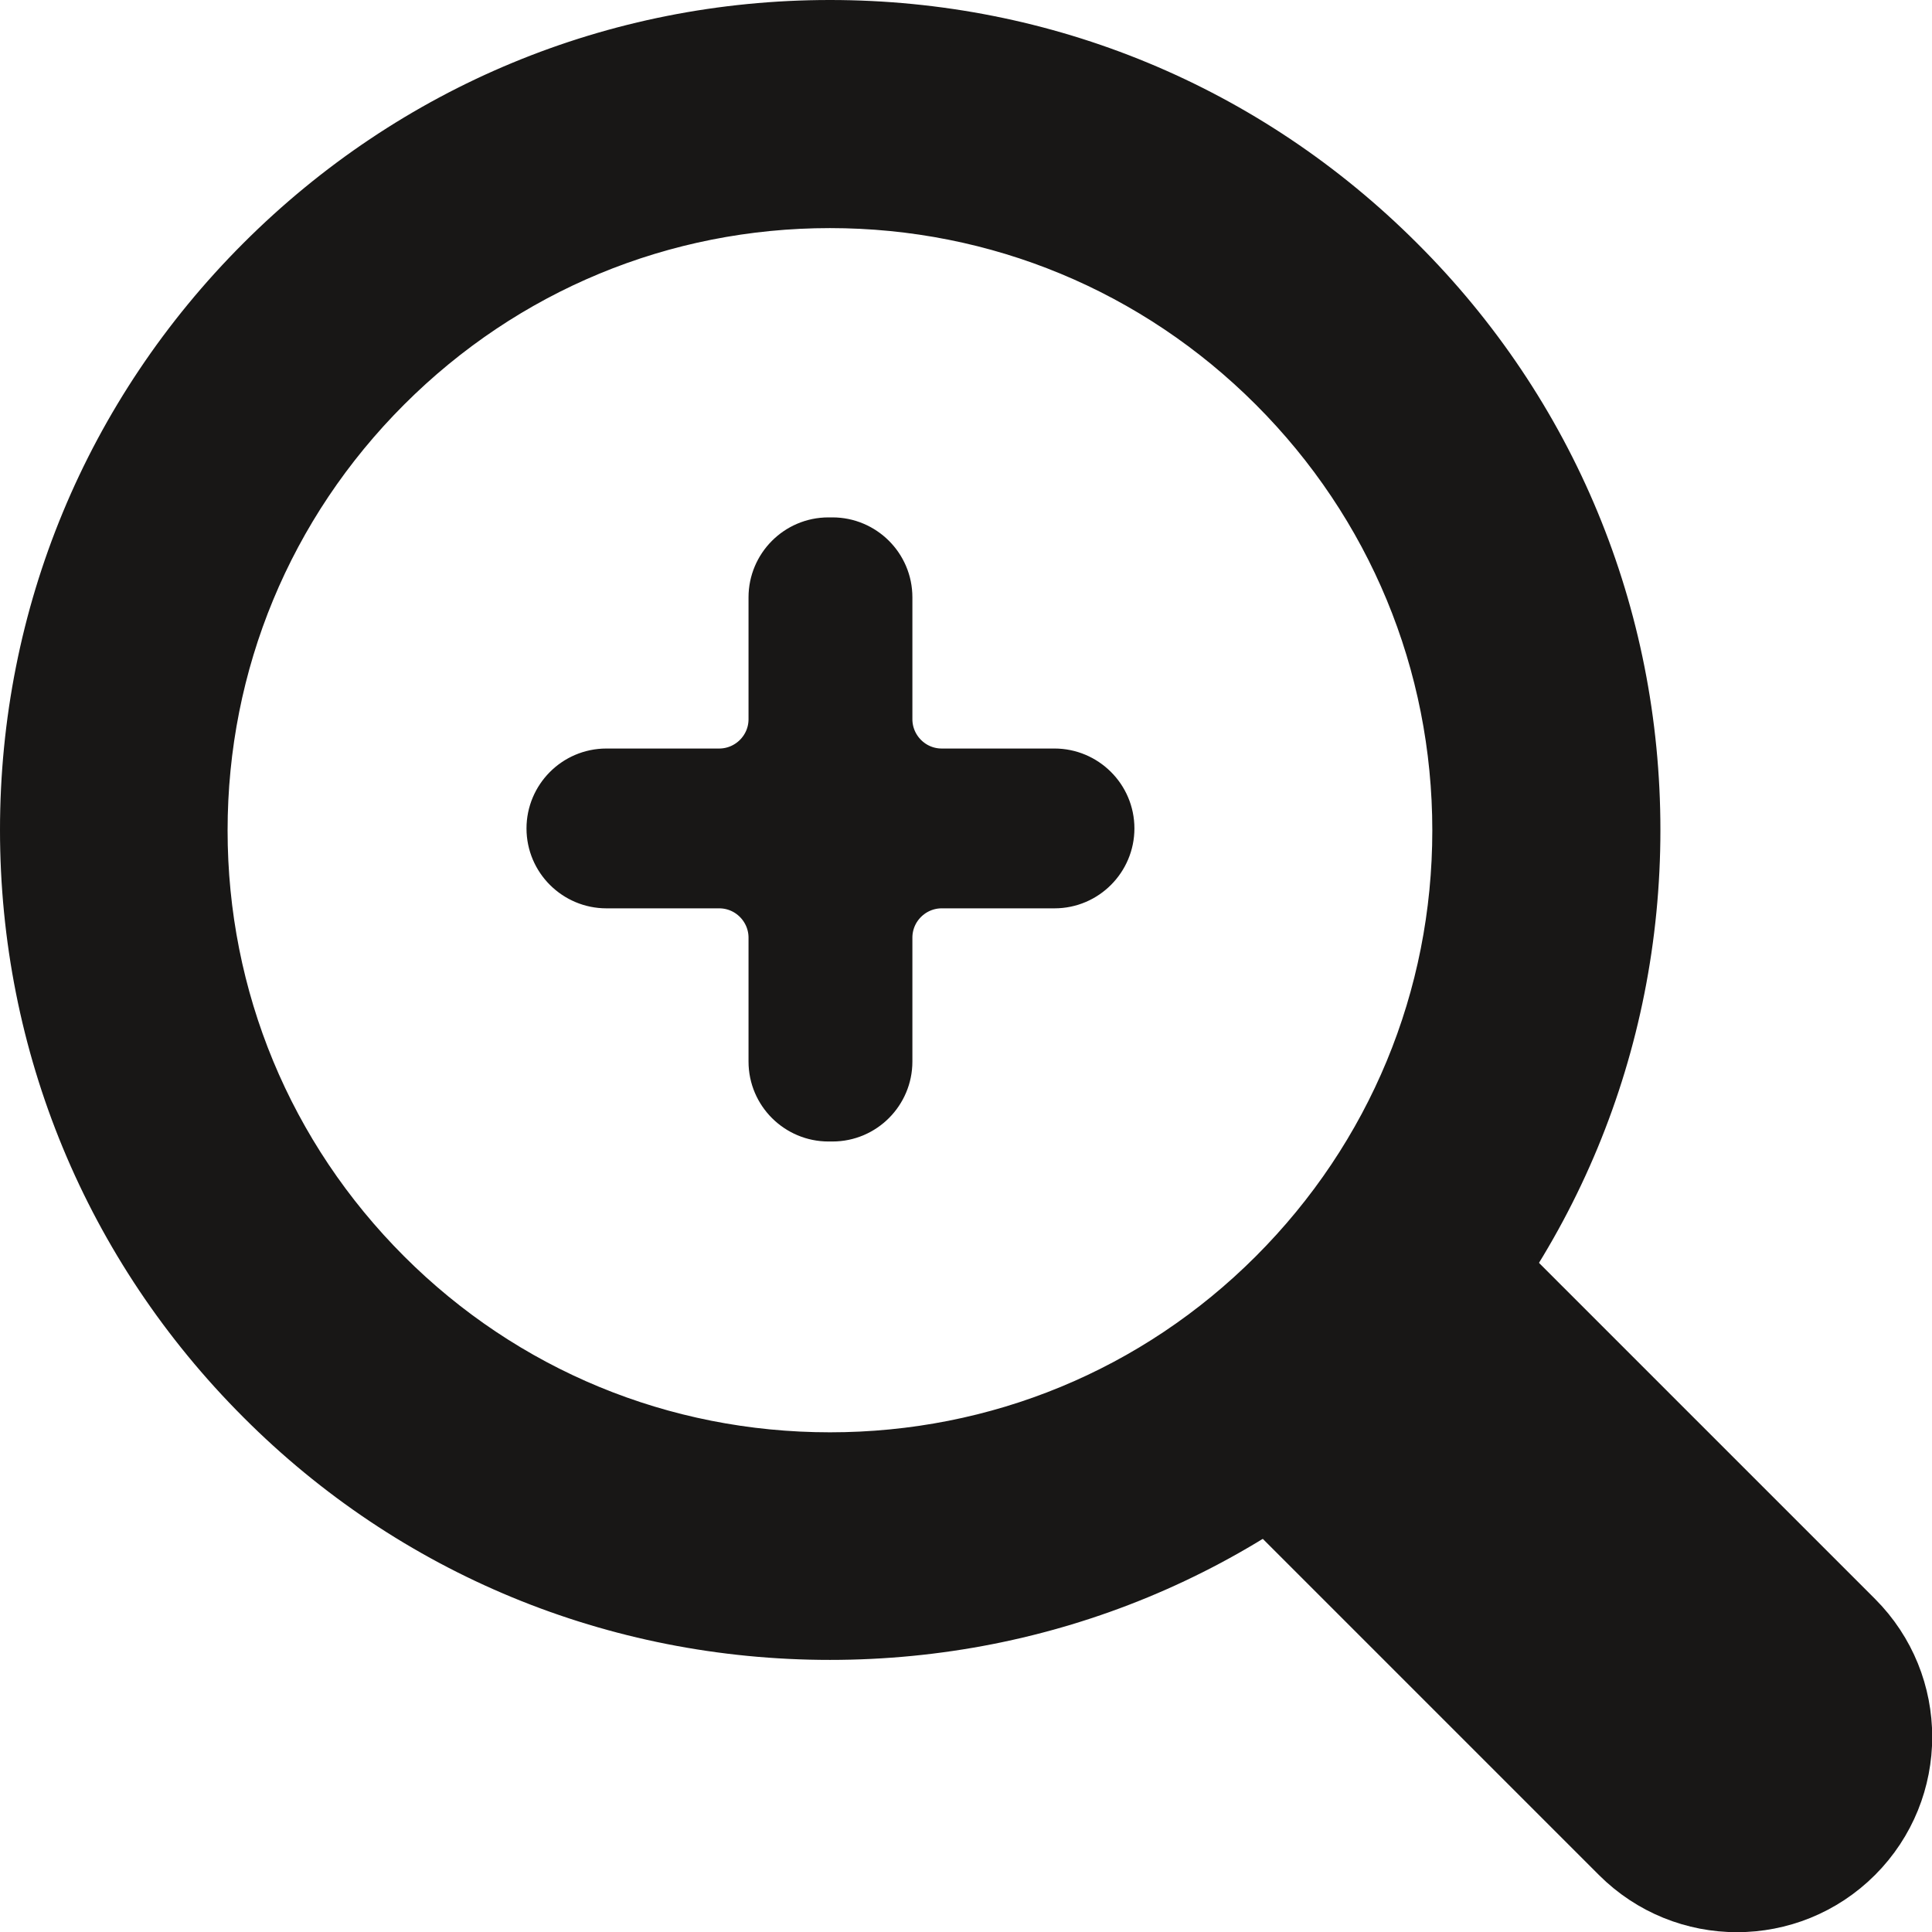 <?xml version="1.0" encoding="UTF-8"?><svg id="Ebene_2" xmlns="http://www.w3.org/2000/svg" viewBox="0 0 38.2 38.2"><defs><style>.cls-1{stroke-width:2px;}.cls-1,.cls-2,.cls-3{fill:#181716;}.cls-1,.cls-3{stroke:#181716;stroke-miterlimit:10;}</style></defs><g id="Ebene_1-2"><path class="cls-2" d="M16.41,32.44c-4.29,0-8.32-1.67-11.34-4.69C2.04,24.72.38,20.7.38,16.41s1.67-8.31,4.7-11.34C8.1,2.04,12.13.38,16.41.38s8.31,1.67,11.34,4.7,4.7,7.06,4.7,11.34-1.67,8.31-4.7,11.34c-3.02,3.02-7.05,4.69-11.34,4.69ZM16.41,4.12c-3.28,0-6.37,1.28-8.69,3.6-2.32,2.32-3.6,5.41-3.6,8.69s1.28,6.37,3.6,8.69c2.32,2.32,5.4,3.59,8.69,3.59s6.37-1.28,8.69-3.59c2.32-2.32,3.6-5.41,3.6-8.69s-1.28-6.37-3.6-8.69c-2.32-2.32-5.41-3.6-8.69-3.6Z"/><path class="cls-2" d="M16.41.75c4.18,0,8.12,1.63,11.07,4.59h0,0c2.96,2.96,4.59,6.89,4.59,11.07s-1.63,8.12-4.59,11.08c-3.05,3.05-7.06,4.58-11.07,4.58s-8.02-1.53-11.07-4.58c-2.96-2.96-4.59-6.89-4.59-11.08s1.63-8.12,4.59-11.07C8.3,2.38,12.23.75,16.41.75M16.41,29.07c3.24,0,6.48-1.23,8.95-3.7,2.39-2.39,3.71-5.57,3.71-8.95s-1.32-6.56-3.71-8.95c-2.39-2.39-5.57-3.71-8.95-3.71s-6.56,1.32-8.95,3.71c-2.39,2.39-3.71,5.57-3.71,8.95s1.32,6.56,3.71,8.95c2.47,2.47,5.71,3.7,8.95,3.7M16.41,0C12.03,0,7.91,1.71,4.81,4.81,1.71,7.91,0,12.03,0,16.41s1.71,8.51,4.81,11.61c3.09,3.1,7.22,4.8,11.6,4.8s8.51-1.7,11.61-4.8c3.1-3.1,4.81-7.22,4.81-11.61s-1.71-8.51-4.81-11.6C24.92,1.71,20.8,0,16.41,0h0ZM16.41,28.32c-3.19,0-6.18-1.24-8.42-3.48-2.25-2.25-3.49-5.24-3.49-8.42s1.24-6.17,3.49-8.42c2.25-2.25,5.24-3.49,8.42-3.49s6.17,1.24,8.42,3.49c2.25,2.25,3.49,5.24,3.49,8.42s-1.24,6.17-3.49,8.42c-2.25,2.25-5.24,3.48-8.42,3.48h0Z"/><path class="cls-1" d="M24.97,28.21h10.73c1.58,0,2.86,1.28,2.86,2.86h0c0,1.58-1.28,2.86-2.86,2.86h-10.73c-.76,0-1.38-.62-1.38-1.38v-2.97c0-.76.62-1.38,1.38-1.38Z" transform="translate(31.07 -12.87) rotate(45)"/><path class="cls-3" d="M17.54,14.22v-2.41c0-.6-.49-1.08-1.08-1.08h-.08c-.6,0-1.08.49-1.08,1.08v2.41c0,.6-.49,1.08-1.08,1.08h-2.23c-.6,0-1.08.49-1.08,1.08h0c0,.6.49,1.08,1.08,1.08h2.23c.6,0,1.08.49,1.08,1.08v2.45c0,.6.49,1.08,1.08,1.08h.08c.6,0,1.08-.49,1.08-1.08v-2.45c0-.6.49-1.08,1.08-1.08h2.23c.6,0,1.08-.49,1.08-1.08h0c0-.6-.49-1.08-1.08-1.08h-2.23c-.6,0-1.08-.49-1.08-1.08Z"/></g></svg>